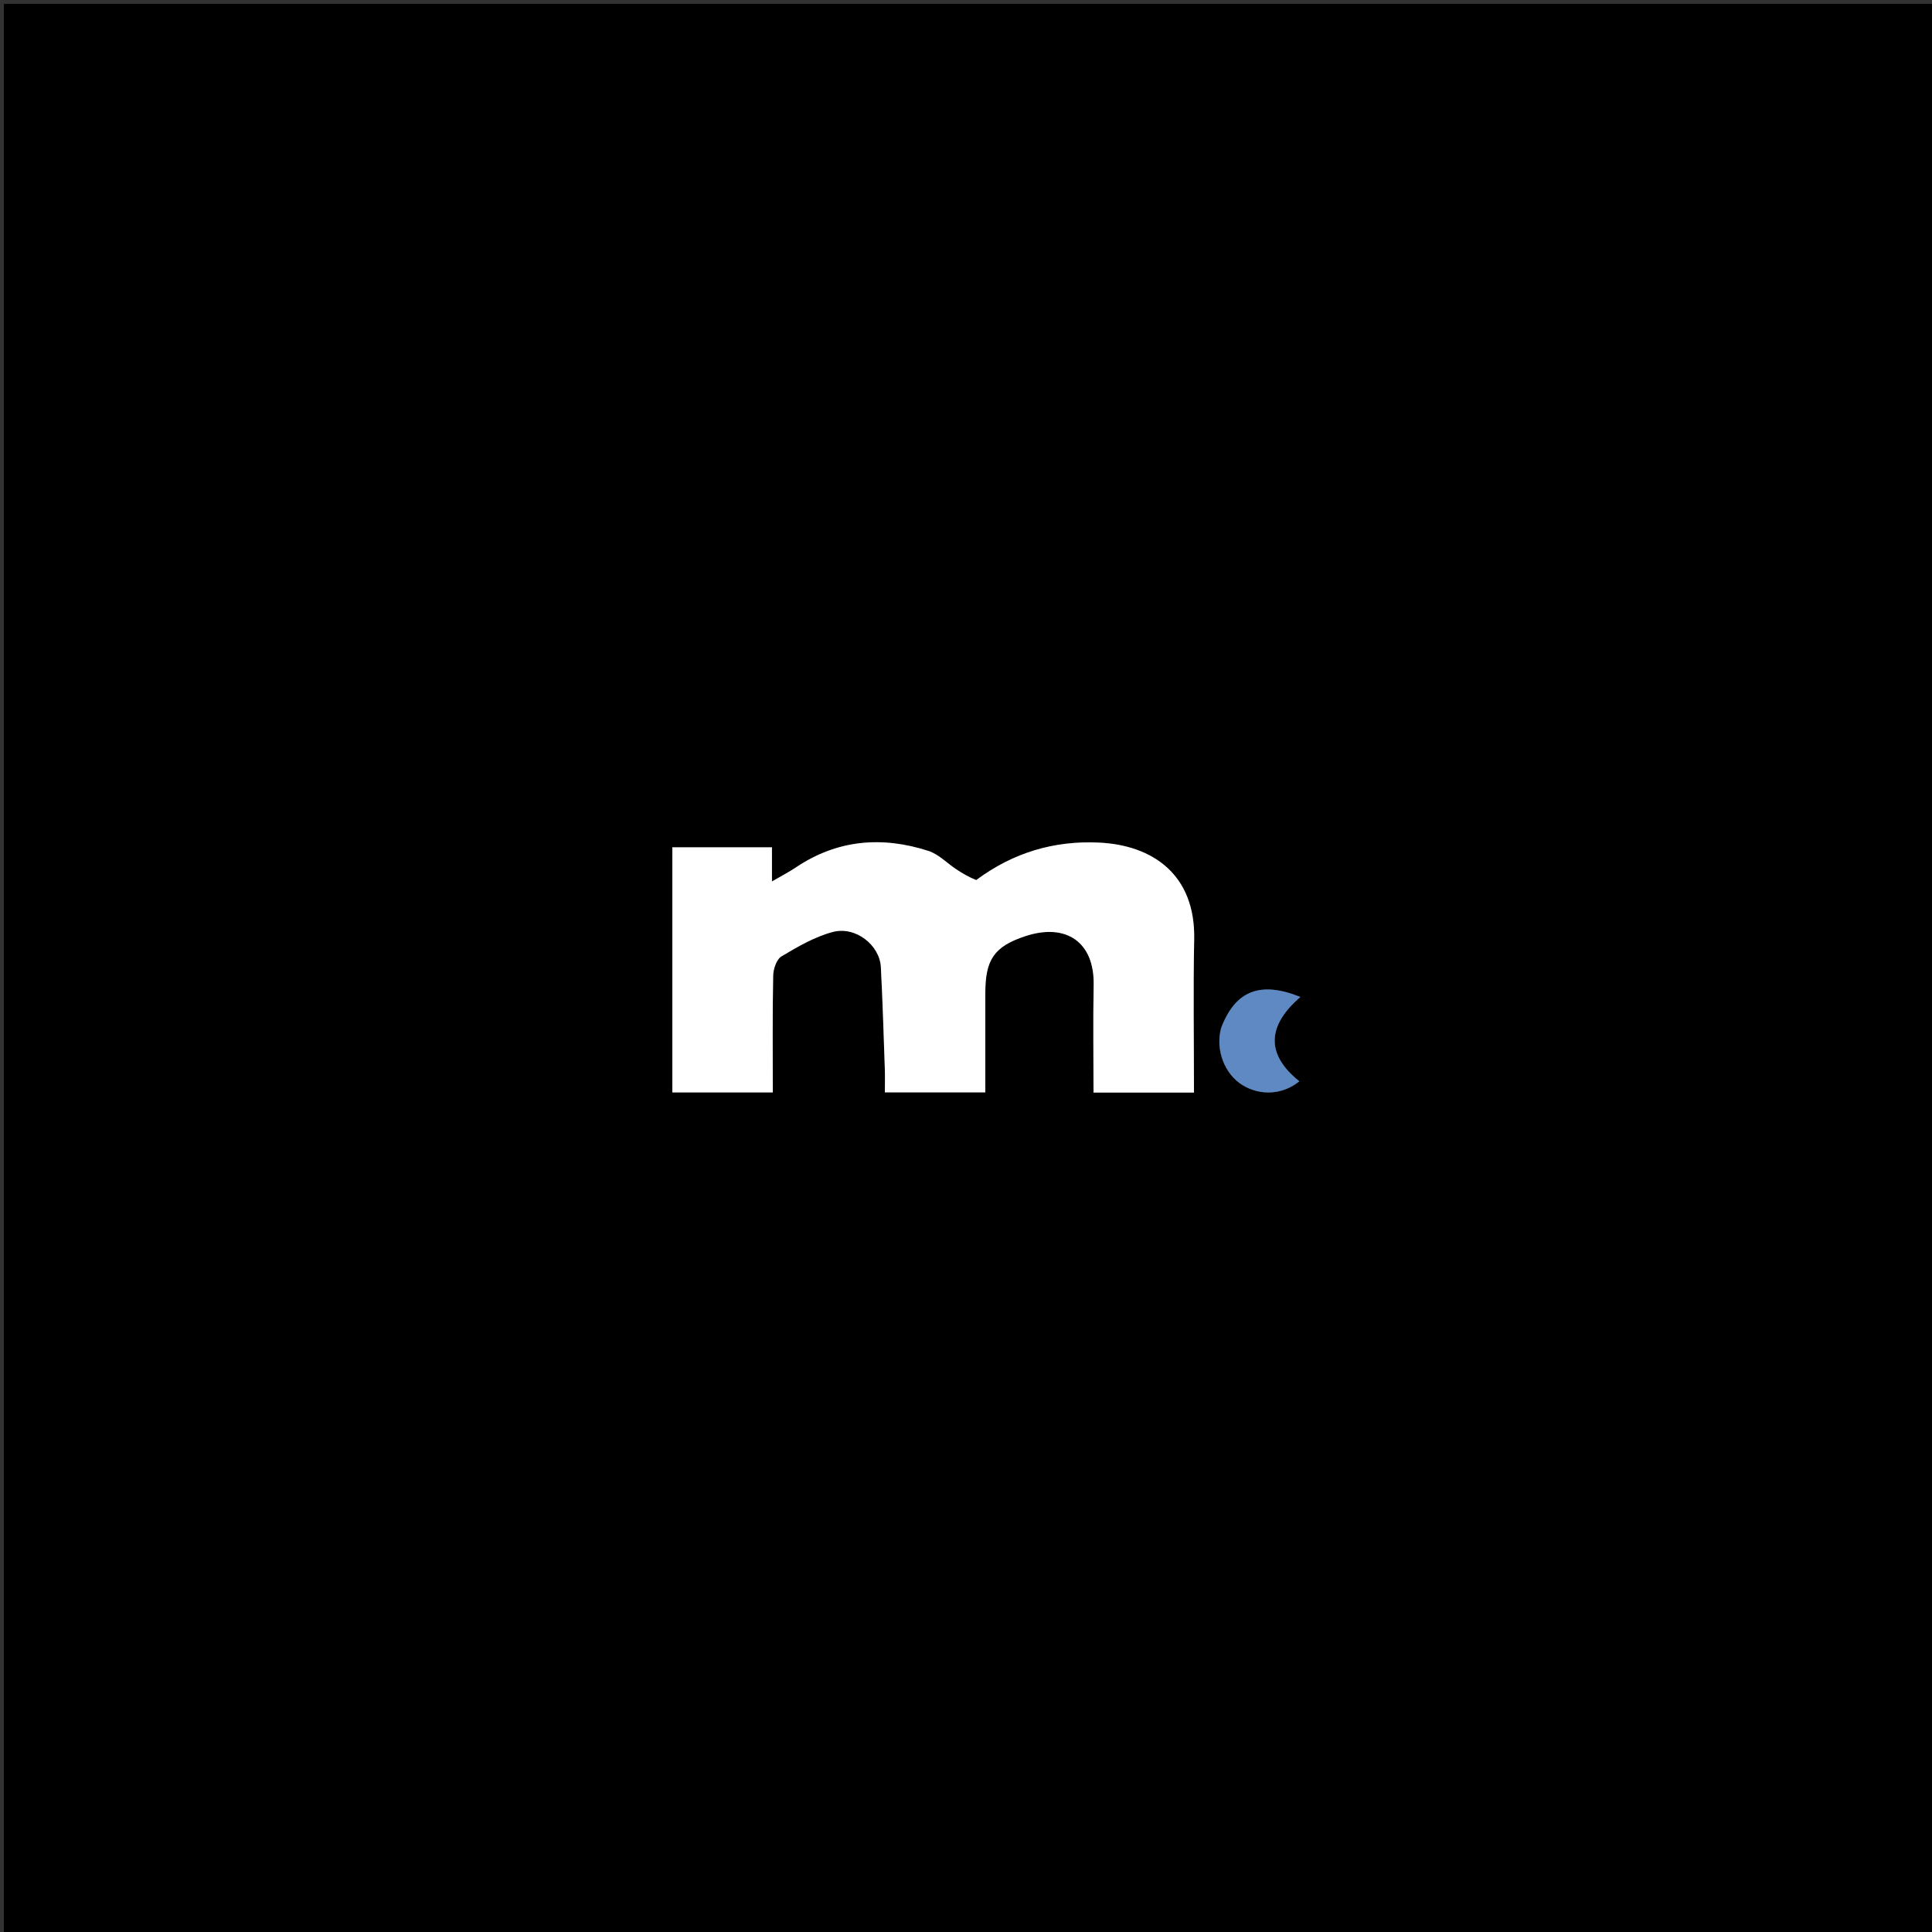 <?xml version="1.0" encoding="UTF-8"?>
<svg data-bbox="1 1 500 500" viewBox="0 0 500 500" xmlns="http://www.w3.org/2000/svg" data-type="color">
    <rect x="0" y="0" width="500" height="500" fill="#333333" stroke="none"/>
    <g>
        <path d="M459 501H1V1h500v500zM252.334 227.965c-1.605-.984-3.238-1.926-4.808-2.962-2.421-1.597-4.586-3.921-7.234-4.778-12.004-3.883-23.567-2.943-34.295 4.248-1.828 1.225-3.8 2.234-6.215 3.64v-8.836H174v63.44h26c0-10.26-.101-20.238.097-30.21.034-1.728.857-4.234 2.14-4.997 4.217-2.51 8.627-5.092 13.311-6.324 5.89-1.549 12.121 3.414 12.419 9.093.458 8.741.714 17.494 1.022 26.243.074 2.093.011 4.192.011 6.178h26v-25.743c0-8.593 2.279-12.02 10.363-14.683 10.597-3.492 17.882 1.587 17.673 12.596-.176 9.273-.036 18.551-.036 27.884h26c0-13.377-.216-26.514.054-39.642.345-16.753-10.72-24.411-24.702-25.052-11.488-.526-22.07 2.532-32.018 9.905m63.654 38.504c-1.459 5.31.946 11.513 5.567 14.355 4.57 2.813 10.393 2.543 14.718-.993-8.966-7.14-8.111-14.614.273-21.814-10.417-4.207-16.879-1.624-20.558 8.452" fill="#000000" data-color="1"/>
        <path d="M252.65 227.756c9.632-7.164 20.214-10.222 31.702-9.696 13.981.64 25.047 8.3 24.702 25.052-.27 13.128-.054 26.265-.054 39.642h-26c0-9.333-.14-18.611.036-27.884.21-11.009-7.076-16.088-17.673-12.596-8.084 2.663-10.363 6.09-10.363 14.683V282.7h-26c0-1.986.063-4.085-.01-6.178-.309-8.75-.565-17.502-1.023-26.243-.298-5.68-6.529-10.642-12.419-9.093-4.684 1.232-9.094 3.814-13.312 6.324-1.282.763-2.105 3.269-2.14 4.996-.197 9.973-.096 19.952-.096 30.21h-26v-63.44h25.782v8.836c2.414-1.405 4.387-2.414 6.215-3.64 10.728-7.19 22.29-8.13 34.295-4.247 2.648.857 4.813 3.181 7.234 4.778 1.57 1.036 3.203 1.978 5.124 2.753" fill="#FFFFFF" data-color="2"/>
        <path d="M315.997 266.073c3.67-9.68 10.132-12.263 20.549-8.056-8.384 7.2-9.24 14.674-.273 21.814-4.325 3.536-10.147 3.806-14.718.993-4.62-2.842-7.026-9.044-5.558-14.751" fill="#5E89C2" data-color="3"/>
    </g>
</svg>
